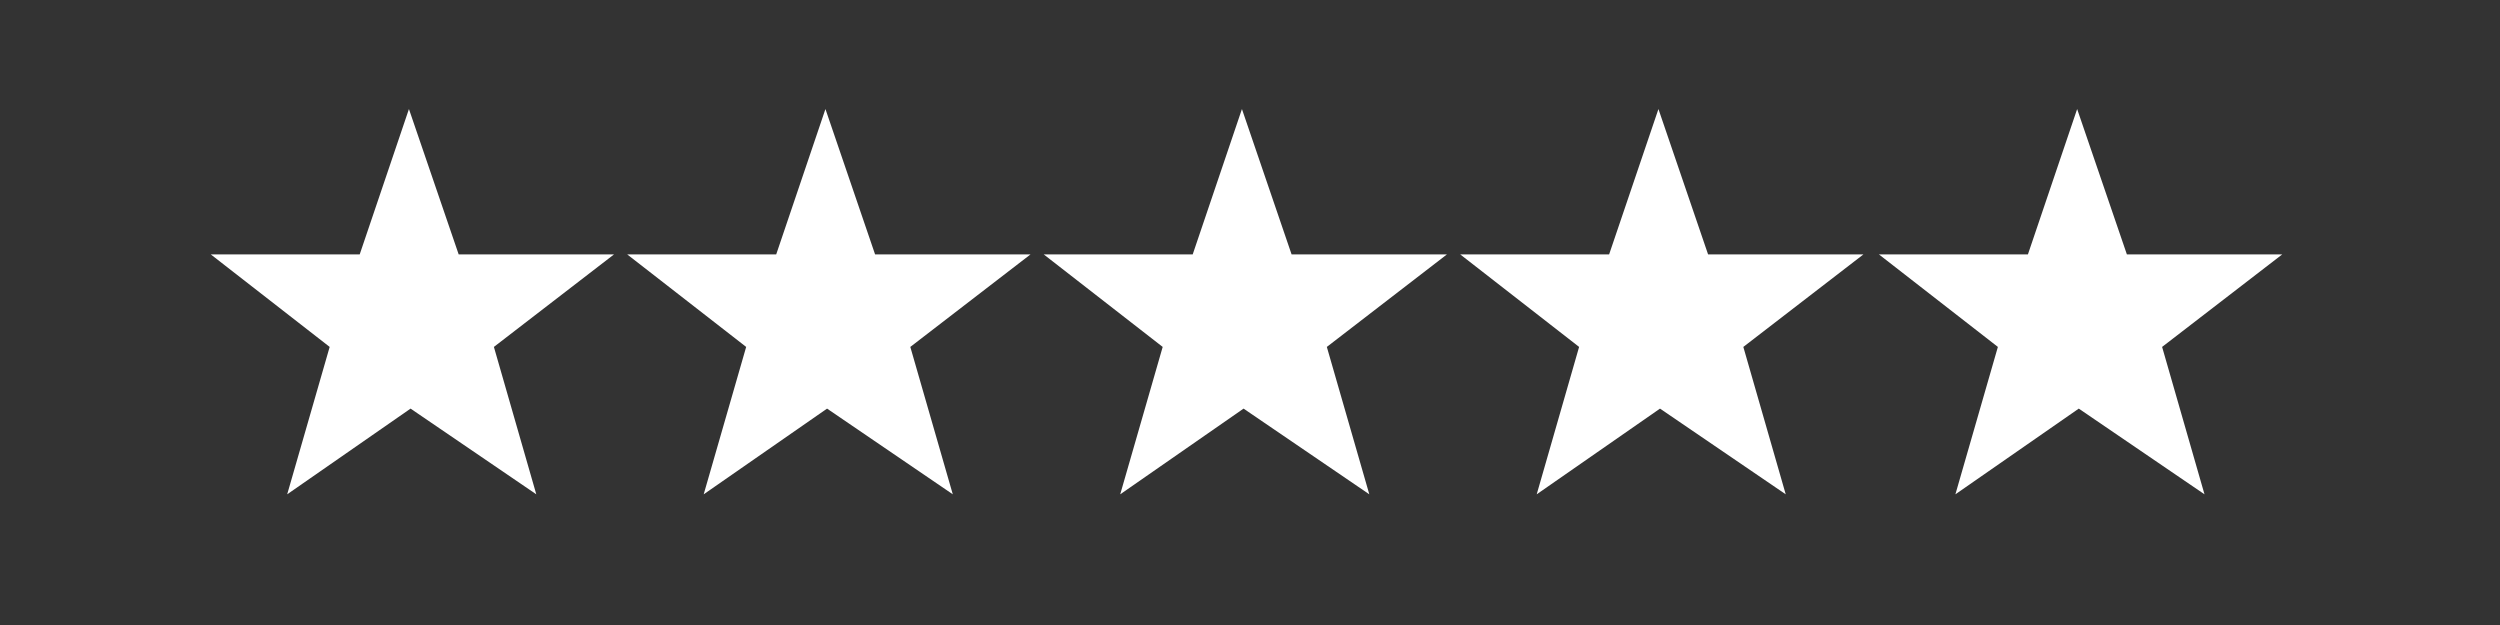 <svg version="1.2" preserveAspectRatio="xMidYMid meet" height="40" viewBox="0 0 120 30" zoomAndPan="magnify" width="160" xmlns:xlink="http://www.w3.org/1999/xlink" xmlns="http://www.w3.org/2000/svg"><rect x="0" y="0" width="120" height="30" fill="#333333" stroke="none"/><defs><clipPath id="786e3ae223"><path d="M 70 5.164 L 90 5.164 L 90 24 L 70 24 Z M 70 5.164"></path></clipPath><clipPath id="c6f2318887"><path d="M 90 5.164 L 109.551 5.164 L 109.551 24 L 90 24 Z M 90 5.164"></path></clipPath><clipPath id="f161fc053f"><path d="M 50 5.164 L 70 5.164 L 70 24 L 50 24 Z M 50 5.164"></path></clipPath><clipPath id="5177a09fe9"><path d="M 30 5.164 L 50 5.164 L 50 24 L 30 24 Z M 30 5.164"></path></clipPath><clipPath id="c247520718"><path d="M 10.117 5.164 L 30 5.164 L 30 24 L 10.117 24 Z M 10.117 5.164"></path></clipPath></defs><g id="72a636f781"><g clip-path="url(#786e3ae223)" clip-rule="nonzero"><path d="M 77.238 12.211 L 70.09 12.211 L 75.797 16.652 L 73.762 23.727 L 79.68 19.613 L 85.715 23.727 L 83.68 16.652 L 89.445 12.211 L 81.988 12.211 L 79.605 5.234 Z M 77.238 12.211" style="stroke:none;fill-rule:nonzero;fill:#ffffff;fill-opacity:1;"></path></g><g clip-path="url(#c6f2318887)" clip-rule="nonzero"><path d="M 97.34 12.211 L 90.188 12.211 L 95.898 16.652 L 93.859 23.727 L 99.781 19.613 L 105.816 23.727 L 103.781 16.652 L 109.547 12.211 L 102.09 12.211 L 99.703 5.234 Z M 97.34 12.211" style="stroke:none;fill-rule:nonzero;fill:#ffffff;fill-opacity:1;"></path></g><g clip-path="url(#f161fc053f)" clip-rule="nonzero"><path d="M 57.25 12.211 L 50.098 12.211 L 55.809 16.652 L 53.77 23.727 L 59.691 19.613 L 65.727 23.727 L 63.688 16.652 L 69.453 12.211 L 61.996 12.211 L 59.613 5.234 Z M 57.25 12.211" style="stroke:none;fill-rule:nonzero;fill:#ffffff;fill-opacity:1;"></path></g><g clip-path="url(#5177a09fe9)" clip-rule="nonzero"><path d="M 37.258 12.211 L 30.105 12.211 L 35.816 16.652 L 33.777 23.727 L 39.699 19.613 L 45.734 23.727 L 43.695 16.652 L 49.465 12.211 L 42.004 12.211 L 39.621 5.234 Z M 37.258 12.211" style="stroke:none;fill-rule:nonzero;fill:#ffffff;fill-opacity:1;"></path></g><g clip-path="url(#c247520718)" clip-rule="nonzero"><path d="M 17.266 12.211 L 10.117 12.211 L 15.824 16.652 L 13.785 23.727 L 19.707 19.613 L 25.742 23.727 L 23.707 16.652 L 29.473 12.211 L 22.016 12.211 L 19.629 5.234 Z M 17.266 12.211" style="stroke:none;fill-rule:nonzero;fill:#ffffff;fill-opacity:1;"></path></g></g></svg>